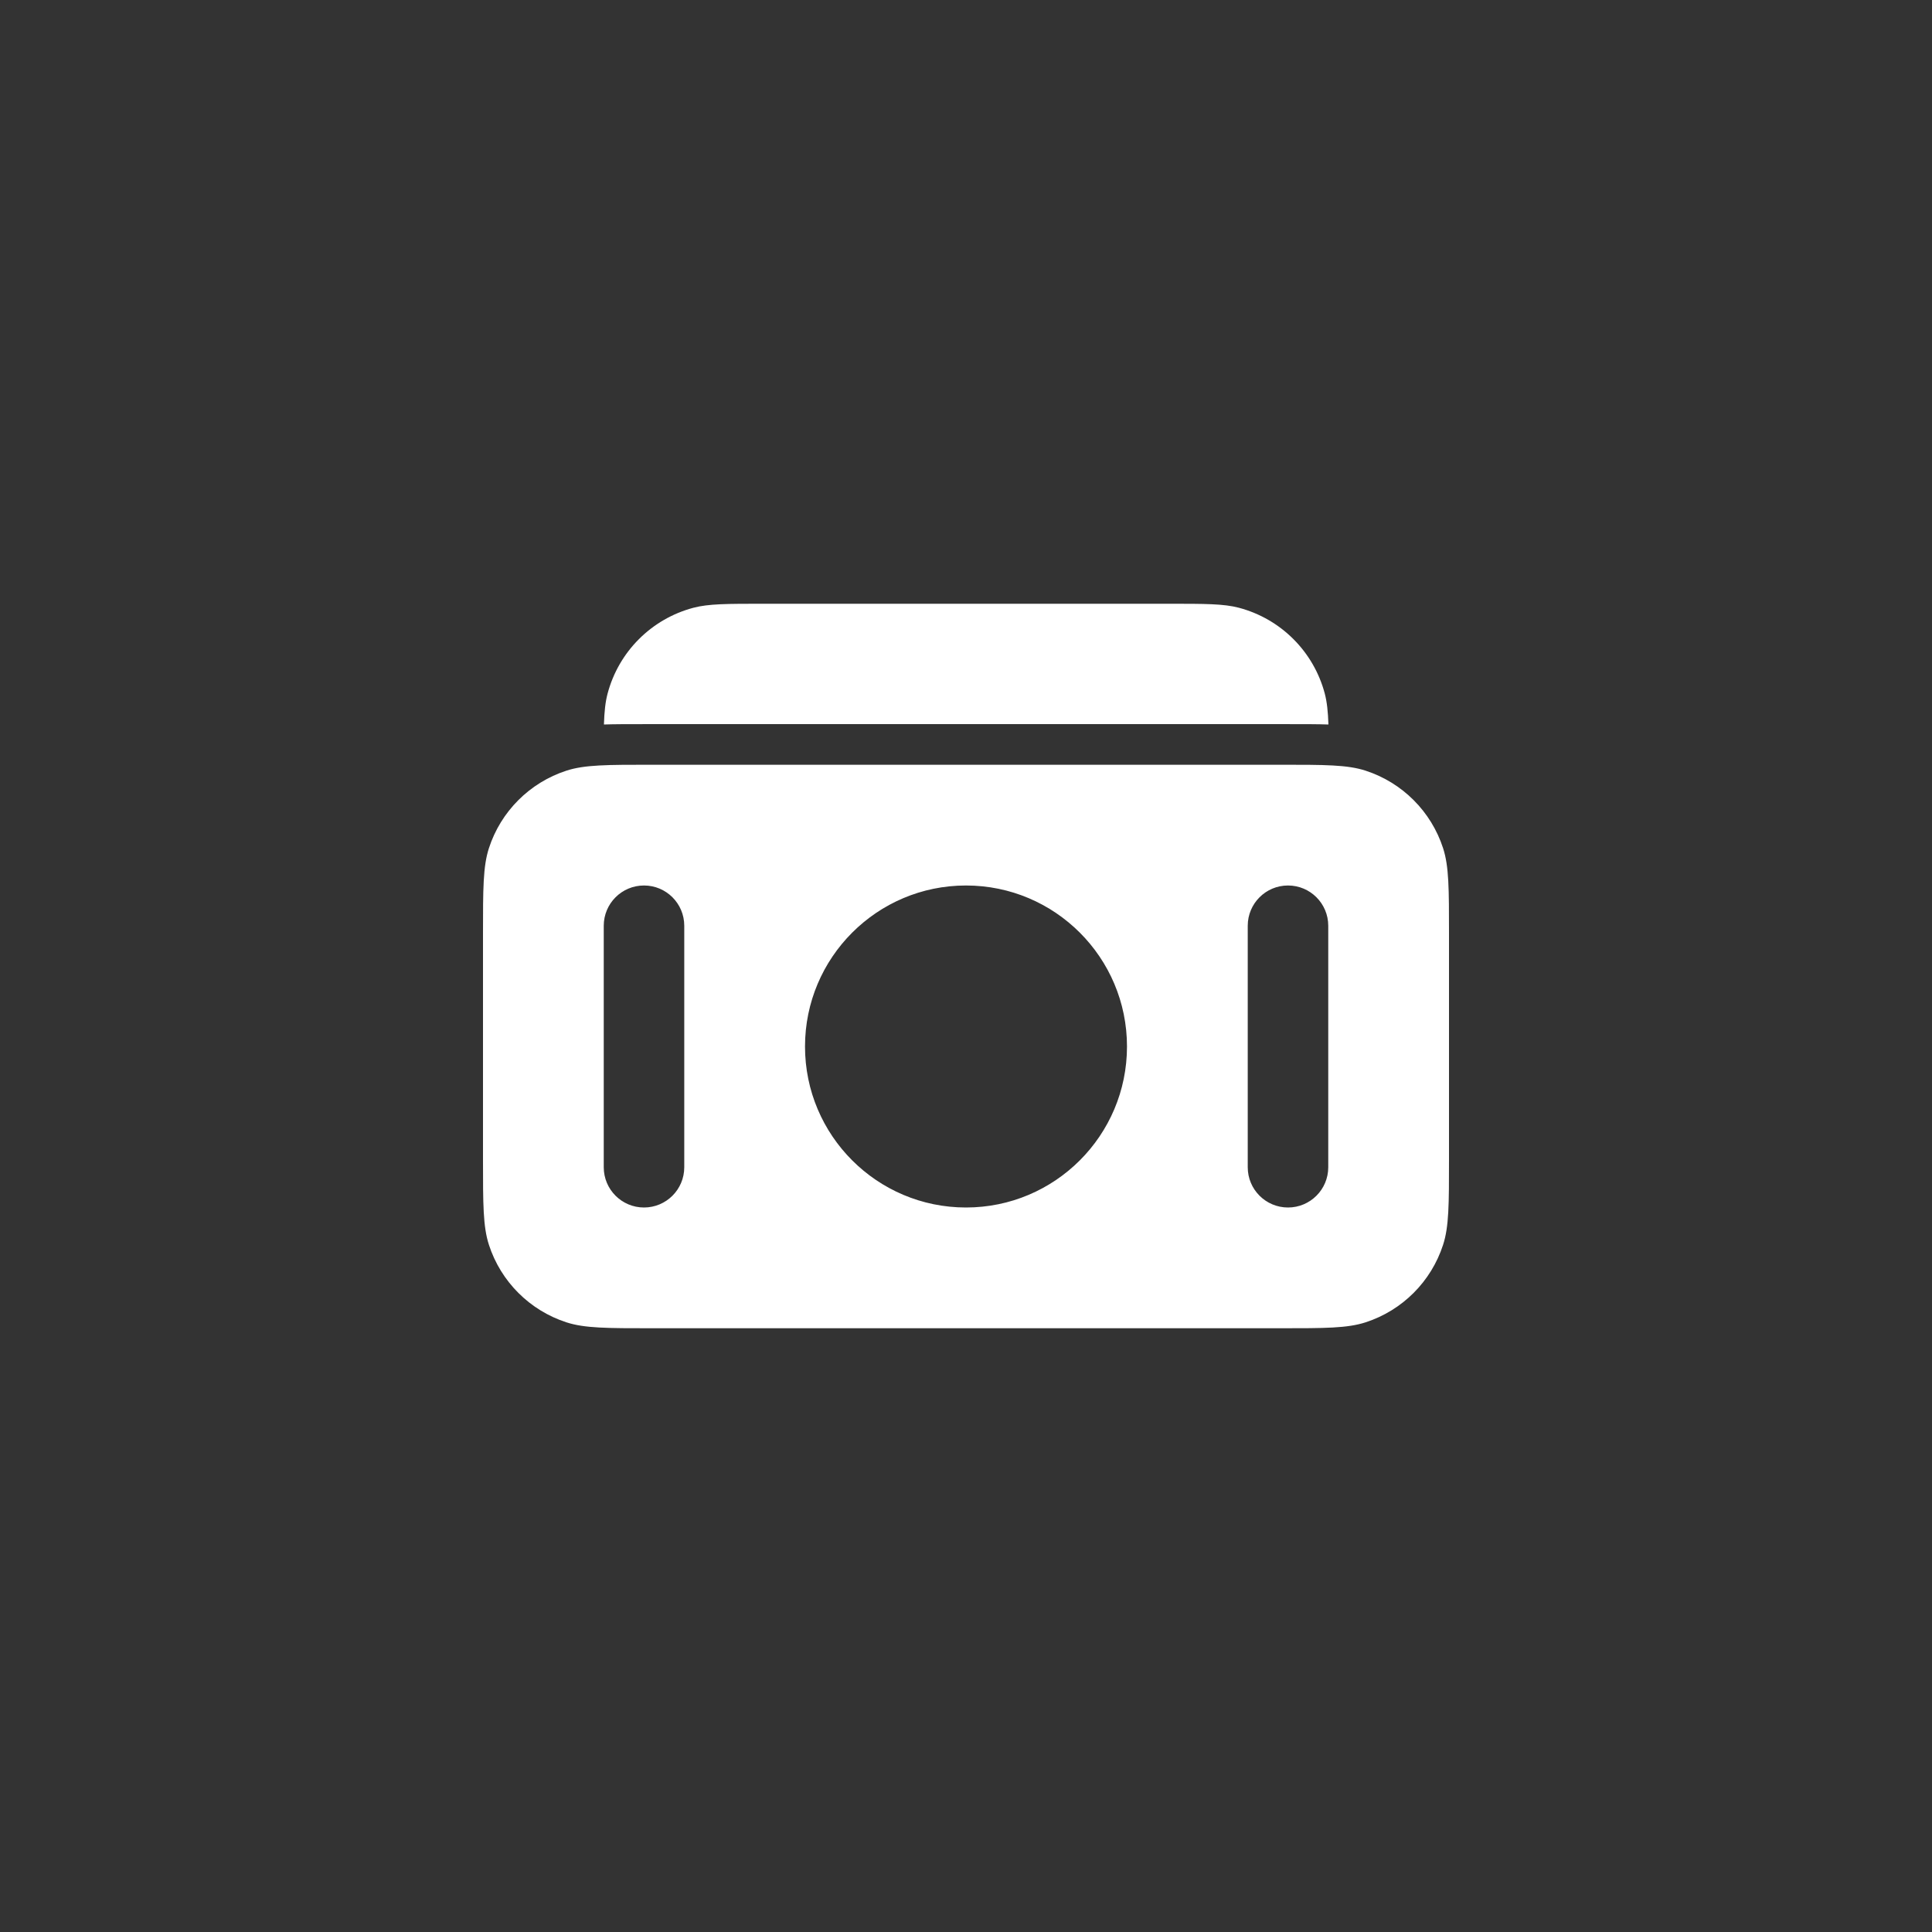 <svg width="64" height="64" viewBox="0 0 64 64" fill="none" xmlns="http://www.w3.org/2000/svg">
<rect x="0" y="0" width="64" height="64" fill="#333333" stroke="none"/>
<path fill-rule="evenodd" clip-rule="evenodd" d="M21.308 23.988C20.77 23.988 20.35 23.988 20.006 24C20.02 23.568 20.053 23.255 20.127 22.976C20.495 21.587 21.581 20.501 22.97 20.133C23.474 20 24.086 20 25.312 20H38.7C39.925 20 40.538 20 41.041 20.133C42.431 20.501 43.517 21.587 43.885 22.976C43.958 23.255 43.991 23.568 44.006 24C43.661 23.988 43.241 23.988 42.703 23.988L21.308 23.988ZM48 38.4C48 39.889 48 40.633 47.804 41.236C47.409 42.454 46.454 43.409 45.236 43.804C44.633 44 43.889 44 42.4 44L21.6 44C20.111 44 19.366 44 18.764 43.804C17.546 43.409 16.591 42.454 16.196 41.236C16 40.633 16 39.889 16 38.4L16 30.933C16 29.444 16 28.7 16.196 28.097C16.591 26.88 17.546 25.925 18.764 25.529C19.366 25.333 20.111 25.333 21.6 25.333H42.4C43.889 25.333 44.633 25.333 45.236 25.529C46.454 25.925 47.409 26.88 47.804 28.097C48 28.7 48 29.444 48 30.933L48 38.4ZM37.333 34.667C37.333 37.612 34.946 40 32 40C29.055 40 26.667 37.612 26.667 34.667C26.667 31.721 29.055 29.333 32 29.333C34.946 29.333 37.333 31.721 37.333 34.667ZM20 30.667C20 29.93 20.597 29.333 21.333 29.333C22.07 29.333 22.667 29.93 22.667 30.667V38.667C22.667 39.403 22.07 40 21.333 40C20.597 40 20 39.403 20 38.667V30.667ZM42.667 29.333C41.93 29.333 41.333 29.93 41.333 30.667V38.667C41.333 39.403 41.93 40 42.667 40C43.403 40 44 39.403 44 38.667V30.667C44 29.93 43.403 29.333 42.667 29.333Z" fill="white"/>
</svg>
